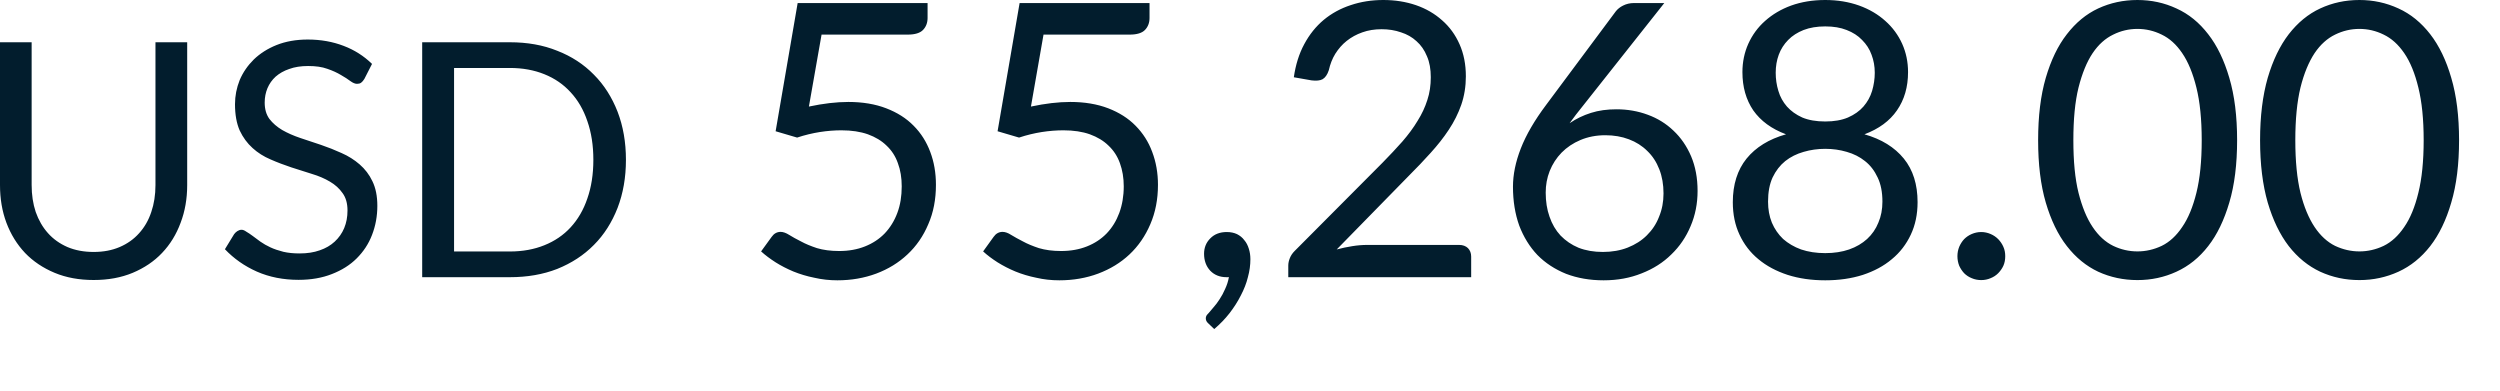 <?xml version="1.0" encoding="utf-8"?>
<svg xmlns="http://www.w3.org/2000/svg" fill="none" height="100%" overflow="visible" preserveAspectRatio="none" style="display: block;" viewBox="0 0 32 5" width="100%">
<path d="M1.199 3.225C1.323 3.225 1.434 3.204 1.532 3.162C1.63 3.12 1.713 3.061 1.78 2.986C1.849 2.91 1.901 2.82 1.936 2.715C1.972 2.61 1.99 2.494 1.99 2.369V0.541H2.396V2.369C2.396 2.543 2.368 2.704 2.312 2.851C2.257 3 2.178 3.129 2.074 3.238C1.972 3.346 1.846 3.43 1.699 3.492C1.55 3.554 1.384 3.584 1.199 3.584C1.014 3.584 0.848 3.554 0.699 3.492C0.551 3.43 0.425 3.346 0.321 3.238C0.218 3.129 0.138 3 0.082 2.851C0.027 2.704 0 2.543 0 2.369V0.541H0.405V2.367C0.405 2.493 0.422 2.608 0.457 2.713C0.494 2.818 0.546 2.908 0.613 2.983C0.681 3.06 0.765 3.119 0.863 3.162C0.962 3.204 1.074 3.225 1.199 3.225ZM4.664 1.01C4.651 1.031 4.637 1.048 4.622 1.059C4.608 1.069 4.59 1.073 4.569 1.073C4.546 1.073 4.518 1.062 4.485 1.038C4.454 1.014 4.413 0.988 4.364 0.96C4.316 0.931 4.258 0.904 4.19 0.881C4.122 0.856 4.041 0.845 3.944 0.845C3.853 0.845 3.772 0.857 3.702 0.883C3.634 0.906 3.576 0.939 3.528 0.981C3.482 1.023 3.447 1.073 3.423 1.13C3.4 1.186 3.388 1.247 3.388 1.313C3.388 1.397 3.408 1.467 3.449 1.523C3.491 1.577 3.545 1.624 3.612 1.664C3.68 1.703 3.757 1.737 3.843 1.766C3.93 1.794 4.018 1.824 4.107 1.854C4.198 1.885 4.287 1.92 4.372 1.959C4.459 1.997 4.536 2.046 4.603 2.104C4.671 2.163 4.727 2.235 4.767 2.32C4.809 2.406 4.83 2.511 4.83 2.635C4.83 2.767 4.807 2.891 4.762 3.007C4.718 3.122 4.652 3.221 4.566 3.307C4.48 3.393 4.374 3.459 4.248 3.508C4.124 3.557 3.981 3.582 3.822 3.582C3.626 3.582 3.449 3.547 3.289 3.477C3.129 3.406 2.993 3.31 2.879 3.19L2.997 2.997C3.009 2.981 3.022 2.969 3.037 2.959C3.054 2.948 3.072 2.941 3.092 2.941C3.11 2.941 3.13 2.949 3.152 2.965C3.177 2.979 3.203 2.997 3.233 3.019C3.262 3.042 3.296 3.067 3.333 3.093C3.371 3.12 3.414 3.144 3.461 3.166C3.51 3.189 3.565 3.207 3.627 3.223C3.688 3.237 3.757 3.244 3.834 3.244C3.932 3.244 4.017 3.231 4.093 3.204C4.169 3.178 4.232 3.141 4.284 3.093C4.337 3.044 4.378 2.986 4.406 2.919C4.434 2.851 4.448 2.777 4.448 2.694C4.448 2.603 4.427 2.529 4.385 2.472C4.344 2.413 4.29 2.364 4.223 2.325C4.156 2.285 4.079 2.252 3.992 2.226C3.905 2.198 3.817 2.17 3.728 2.142C3.639 2.112 3.55 2.079 3.464 2.041C3.376 2.004 3.299 1.955 3.233 1.895C3.165 1.834 3.11 1.759 3.068 1.67C3.028 1.579 3.008 1.467 3.008 1.334C3.008 1.227 3.028 1.125 3.068 1.025C3.11 0.926 3.171 0.838 3.249 0.761C3.329 0.684 3.426 0.622 3.541 0.576C3.657 0.53 3.79 0.506 3.939 0.506C4.107 0.506 4.26 0.534 4.398 0.587C4.536 0.639 4.657 0.716 4.762 0.818L4.664 1.01ZM8.012 2.046C8.012 2.271 7.976 2.476 7.905 2.661C7.833 2.845 7.733 3.004 7.602 3.135C7.472 3.267 7.316 3.368 7.133 3.442C6.951 3.513 6.749 3.548 6.527 3.548H5.404V0.541H6.527C6.749 0.541 6.951 0.576 7.133 0.65C7.316 0.721 7.472 0.823 7.602 0.956C7.733 1.087 7.833 1.246 7.905 1.43C7.976 1.615 8.012 1.82 8.012 2.046ZM7.595 2.046C7.595 1.86 7.569 1.696 7.518 1.55C7.469 1.405 7.397 1.281 7.304 1.181C7.212 1.08 7.1 1.003 6.968 0.95C6.837 0.897 6.69 0.87 6.527 0.87H5.812V3.219H6.527C6.69 3.219 6.837 3.192 6.968 3.139C7.1 3.086 7.212 3.01 7.304 2.91C7.397 2.809 7.469 2.686 7.518 2.541C7.569 2.396 7.595 2.23 7.595 2.046ZM10.354 1.364C10.537 1.325 10.706 1.305 10.859 1.305C11.041 1.305 11.203 1.332 11.343 1.386C11.484 1.44 11.601 1.514 11.694 1.609C11.789 1.704 11.859 1.816 11.907 1.944C11.956 2.073 11.98 2.214 11.98 2.366C11.98 2.551 11.948 2.72 11.882 2.87C11.819 3.02 11.73 3.15 11.615 3.257C11.502 3.363 11.37 3.444 11.216 3.502C11.062 3.559 10.897 3.588 10.719 3.588C10.617 3.588 10.518 3.577 10.423 3.555C10.328 3.536 10.239 3.509 10.155 3.475C10.074 3.441 9.998 3.402 9.928 3.358C9.858 3.313 9.796 3.267 9.742 3.218L9.877 3.032C9.906 2.99 9.945 2.968 9.992 2.968C10.024 2.968 10.061 2.981 10.102 3.007C10.142 3.032 10.192 3.06 10.252 3.09C10.31 3.122 10.379 3.15 10.457 3.176C10.537 3.2 10.632 3.213 10.742 3.213C10.864 3.213 10.974 3.193 11.072 3.154C11.17 3.115 11.254 3.06 11.324 2.988C11.394 2.914 11.448 2.827 11.486 2.725C11.524 2.624 11.542 2.511 11.542 2.385C11.542 2.276 11.526 2.177 11.493 2.089C11.462 2 11.414 1.926 11.348 1.864C11.285 1.802 11.205 1.754 11.109 1.719C11.012 1.685 10.9 1.668 10.77 1.668C10.682 1.668 10.59 1.675 10.494 1.69C10.4 1.705 10.302 1.728 10.203 1.761L9.928 1.68L10.21 0.039H11.873V0.23C11.873 0.292 11.853 0.344 11.814 0.384C11.776 0.423 11.711 0.443 11.618 0.443H10.516L10.354 1.364ZM13.196 1.364C13.379 1.325 13.546 1.305 13.7 1.305C13.882 1.305 14.044 1.332 14.185 1.386C14.325 1.44 14.442 1.514 14.535 1.609C14.629 1.704 14.701 1.816 14.748 1.944C14.797 2.073 14.822 2.214 14.822 2.366C14.822 2.551 14.789 2.72 14.724 2.87C14.66 3.02 14.571 3.15 14.457 3.257C14.344 3.363 14.211 3.444 14.057 3.502C13.904 3.559 13.738 3.588 13.56 3.588C13.457 3.588 13.358 3.577 13.264 3.555C13.17 3.536 13.08 3.509 12.997 3.475C12.915 3.441 12.84 3.402 12.769 3.358C12.699 3.313 12.637 3.267 12.584 3.218L12.718 3.032C12.747 2.99 12.786 2.968 12.833 2.968C12.866 2.968 12.903 2.981 12.943 3.007C12.984 3.032 13.034 3.06 13.093 3.09C13.151 3.122 13.22 3.15 13.298 3.176C13.379 3.2 13.473 3.213 13.582 3.213C13.705 3.213 13.815 3.193 13.913 3.154C14.011 3.115 14.095 3.06 14.165 2.988C14.236 2.914 14.289 2.827 14.327 2.725C14.364 2.624 14.384 2.511 14.384 2.385C14.384 2.276 14.367 2.177 14.335 2.089C14.303 2 14.255 1.926 14.189 1.864C14.126 1.802 14.046 1.754 13.95 1.719C13.854 1.685 13.741 1.668 13.612 1.668C13.524 1.668 13.431 1.675 13.335 1.69C13.24 1.705 13.143 1.728 13.044 1.761L12.769 1.68L13.051 0.039H14.714V0.23C14.714 0.292 14.694 0.344 14.655 0.384C14.617 0.423 14.552 0.443 14.459 0.443H13.357L13.196 1.364ZM15.468 4.141C15.456 4.13 15.446 4.119 15.442 4.109C15.437 4.099 15.434 4.087 15.434 4.072C15.434 4.061 15.438 4.05 15.444 4.038C15.452 4.027 15.461 4.016 15.471 4.007C15.487 3.988 15.508 3.965 15.532 3.935C15.558 3.906 15.585 3.871 15.611 3.83C15.637 3.791 15.661 3.747 15.682 3.698C15.704 3.651 15.721 3.6 15.73 3.546C15.725 3.548 15.72 3.548 15.713 3.548C15.709 3.548 15.703 3.548 15.699 3.548C15.614 3.548 15.544 3.52 15.491 3.465C15.438 3.408 15.412 3.335 15.412 3.248C15.412 3.171 15.438 3.105 15.491 3.052C15.544 2.997 15.615 2.97 15.703 2.97C15.752 2.97 15.796 2.979 15.834 2.997C15.871 3.016 15.902 3.04 15.927 3.074C15.953 3.104 15.972 3.141 15.985 3.184C15.998 3.224 16.005 3.269 16.005 3.318C16.005 3.392 15.995 3.469 15.973 3.548C15.954 3.627 15.923 3.704 15.883 3.781C15.843 3.86 15.795 3.935 15.738 4.009C15.681 4.082 15.615 4.15 15.542 4.212L15.468 4.141ZM18.677 3.135C18.724 3.135 18.762 3.149 18.79 3.176C18.817 3.204 18.831 3.24 18.831 3.284V3.548H16.49V3.399C16.49 3.368 16.497 3.336 16.51 3.304C16.523 3.271 16.543 3.241 16.571 3.213L17.695 2.084C17.788 1.989 17.873 1.899 17.95 1.812C18.026 1.724 18.092 1.636 18.145 1.547C18.2 1.46 18.241 1.371 18.27 1.28C18.3 1.19 18.314 1.092 18.314 0.989C18.314 0.886 18.299 0.797 18.265 0.72C18.233 0.641 18.188 0.577 18.131 0.527C18.076 0.476 18.009 0.438 17.933 0.414C17.856 0.387 17.774 0.374 17.685 0.374C17.595 0.374 17.513 0.387 17.438 0.414C17.363 0.44 17.296 0.477 17.237 0.524C17.18 0.569 17.132 0.625 17.092 0.688C17.053 0.751 17.026 0.822 17.009 0.898C16.99 0.956 16.963 0.994 16.929 1.014C16.896 1.032 16.849 1.036 16.789 1.029L16.561 0.989C16.584 0.829 16.628 0.688 16.694 0.566C16.76 0.442 16.844 0.338 16.943 0.255C17.044 0.171 17.16 0.108 17.288 0.066C17.418 0.022 17.557 0 17.707 0C17.856 0 17.995 0.022 18.124 0.066C18.252 0.11 18.364 0.175 18.459 0.26C18.554 0.343 18.628 0.444 18.682 0.566C18.736 0.687 18.763 0.824 18.763 0.977C18.763 1.107 18.743 1.229 18.704 1.342C18.665 1.453 18.612 1.559 18.545 1.66C18.478 1.762 18.4 1.86 18.312 1.957C18.226 2.053 18.133 2.15 18.035 2.248L17.11 3.193C17.175 3.175 17.241 3.162 17.308 3.151C17.375 3.14 17.44 3.135 17.502 3.135H18.677ZM20.517 3.225C20.634 3.225 20.741 3.206 20.835 3.169C20.931 3.131 21.013 3.079 21.08 3.012C21.148 2.945 21.201 2.866 21.236 2.774C21.274 2.683 21.293 2.584 21.293 2.476C21.293 2.362 21.275 2.258 21.239 2.167C21.203 2.074 21.152 1.996 21.085 1.932C21.02 1.867 20.941 1.817 20.85 1.783C20.758 1.748 20.658 1.731 20.548 1.731C20.431 1.731 20.325 1.752 20.23 1.792C20.135 1.832 20.055 1.886 19.988 1.954C19.923 2.021 19.872 2.099 19.836 2.189C19.801 2.278 19.785 2.369 19.785 2.466C19.785 2.578 19.801 2.682 19.834 2.774C19.866 2.868 19.913 2.948 19.975 3.015C20.039 3.081 20.116 3.134 20.205 3.171C20.297 3.207 20.401 3.225 20.517 3.225ZM20.262 1.354C20.231 1.393 20.201 1.432 20.171 1.469C20.144 1.505 20.117 1.541 20.091 1.577C20.174 1.52 20.266 1.476 20.364 1.445C20.464 1.413 20.573 1.399 20.691 1.399C20.832 1.399 20.966 1.422 21.092 1.469C21.218 1.515 21.327 1.583 21.42 1.672C21.515 1.761 21.59 1.87 21.646 2C21.701 2.13 21.729 2.278 21.729 2.444C21.729 2.606 21.699 2.756 21.64 2.894C21.582 3.033 21.5 3.154 21.393 3.257C21.289 3.36 21.162 3.441 21.013 3.499C20.866 3.558 20.705 3.588 20.526 3.588C20.35 3.588 20.19 3.56 20.046 3.505C19.903 3.447 19.78 3.367 19.679 3.264C19.58 3.16 19.502 3.034 19.446 2.887C19.393 2.739 19.366 2.573 19.366 2.39C19.366 2.236 19.399 2.073 19.466 1.901C19.534 1.726 19.643 1.539 19.791 1.342L20.683 0.144C20.706 0.115 20.737 0.09 20.776 0.071C20.817 0.05 20.864 0.039 20.916 0.039H21.303L20.262 1.354ZM23.363 3.24C23.477 3.24 23.579 3.224 23.669 3.193C23.761 3.161 23.837 3.115 23.899 3.059C23.963 3 24.011 2.93 24.043 2.85C24.078 2.769 24.095 2.679 24.095 2.581C24.095 2.46 24.075 2.357 24.034 2.272C23.994 2.186 23.941 2.116 23.872 2.062C23.805 2.008 23.727 1.969 23.639 1.944C23.552 1.918 23.459 1.905 23.363 1.905C23.267 1.905 23.174 1.918 23.086 1.944C22.998 1.969 22.919 2.008 22.851 2.062C22.784 2.116 22.73 2.186 22.689 2.272C22.65 2.357 22.631 2.46 22.631 2.581C22.631 2.679 22.647 2.769 22.68 2.85C22.714 2.93 22.762 3 22.824 3.059C22.888 3.115 22.965 3.161 23.054 3.193C23.146 3.224 23.248 3.24 23.363 3.24ZM23.363 0.338C23.259 0.338 23.166 0.353 23.086 0.384C23.008 0.415 22.941 0.457 22.888 0.512C22.835 0.566 22.795 0.628 22.768 0.701C22.742 0.772 22.729 0.848 22.729 0.931C22.729 1.01 22.74 1.088 22.763 1.163C22.785 1.239 22.822 1.305 22.873 1.364C22.924 1.421 22.989 1.468 23.069 1.504C23.15 1.538 23.248 1.555 23.363 1.555C23.477 1.555 23.574 1.538 23.654 1.504C23.736 1.468 23.802 1.421 23.852 1.364C23.903 1.305 23.94 1.239 23.963 1.163C23.985 1.088 23.997 1.01 23.997 0.931C23.997 0.848 23.983 0.772 23.956 0.701C23.93 0.628 23.889 0.566 23.835 0.512C23.783 0.457 23.717 0.415 23.637 0.384C23.559 0.353 23.468 0.338 23.363 0.338ZM23.865 1.719C24.083 1.781 24.251 1.885 24.369 2.03C24.487 2.175 24.545 2.362 24.545 2.588C24.545 2.742 24.516 2.881 24.458 3.004C24.4 3.127 24.32 3.232 24.215 3.318C24.112 3.405 23.988 3.471 23.843 3.519C23.698 3.565 23.538 3.588 23.363 3.588C23.188 3.588 23.028 3.565 22.883 3.519C22.737 3.471 22.612 3.405 22.508 3.318C22.403 3.232 22.323 3.127 22.266 3.004C22.208 2.881 22.18 2.742 22.18 2.588C22.18 2.362 22.239 2.175 22.356 2.03C22.474 1.885 22.642 1.781 22.861 1.719C22.676 1.65 22.537 1.548 22.442 1.413C22.349 1.276 22.303 1.113 22.303 0.923C22.303 0.794 22.328 0.673 22.378 0.561C22.429 0.448 22.5 0.35 22.594 0.267C22.687 0.184 22.798 0.118 22.927 0.071C23.058 0.024 23.203 0 23.363 0C23.521 0 23.665 0.024 23.797 0.071C23.927 0.118 24.039 0.184 24.131 0.267C24.225 0.35 24.297 0.448 24.348 0.561C24.398 0.673 24.423 0.794 24.423 0.923C24.423 1.113 24.376 1.276 24.281 1.413C24.188 1.548 24.049 1.65 23.865 1.719ZM25.055 3.279C25.055 3.236 25.063 3.197 25.078 3.159C25.094 3.122 25.115 3.089 25.141 3.061C25.169 3.033 25.201 3.011 25.239 2.995C25.276 2.979 25.317 2.97 25.36 2.97C25.401 2.97 25.442 2.979 25.479 2.995C25.517 3.011 25.549 3.033 25.577 3.061C25.604 3.089 25.627 3.122 25.643 3.159C25.66 3.197 25.667 3.236 25.667 3.279C25.667 3.323 25.66 3.364 25.643 3.402C25.627 3.437 25.604 3.469 25.577 3.497C25.549 3.525 25.517 3.546 25.479 3.561C25.442 3.577 25.401 3.585 25.36 3.585C25.317 3.585 25.276 3.577 25.239 3.561C25.201 3.546 25.169 3.525 25.141 3.497C25.115 3.469 25.094 3.437 25.078 3.402C25.063 3.364 25.055 3.323 25.055 3.279ZM28.635 1.795C28.635 2.102 28.602 2.368 28.535 2.593C28.469 2.817 28.38 3.003 28.265 3.15C28.151 3.297 28.016 3.406 27.858 3.478C27.704 3.549 27.537 3.585 27.359 3.585C27.18 3.585 27.012 3.549 26.857 3.478C26.704 3.406 26.57 3.297 26.456 3.15C26.341 3.003 26.252 2.817 26.186 2.593C26.12 2.368 26.088 2.102 26.088 1.795C26.088 1.488 26.12 1.222 26.186 0.996C26.252 0.771 26.341 0.585 26.456 0.438C26.57 0.29 26.704 0.179 26.857 0.108C27.012 0.036 27.18 0 27.359 0C27.537 0 27.704 0.036 27.858 0.108C28.016 0.179 28.151 0.29 28.265 0.438C28.38 0.585 28.469 0.771 28.535 0.996C28.602 1.222 28.635 1.488 28.635 1.795ZM28.182 1.795C28.182 1.527 28.159 1.302 28.114 1.121C28.069 0.939 28.009 0.792 27.932 0.68C27.857 0.569 27.77 0.491 27.67 0.443C27.571 0.394 27.467 0.37 27.359 0.37C27.251 0.37 27.147 0.394 27.049 0.443C26.949 0.491 26.861 0.569 26.786 0.68C26.711 0.792 26.651 0.939 26.605 1.121C26.56 1.302 26.539 1.527 26.539 1.795C26.539 2.062 26.56 2.287 26.605 2.468C26.651 2.649 26.711 2.795 26.786 2.906C26.861 3.018 26.949 3.098 27.049 3.147C27.147 3.194 27.251 3.218 27.359 3.218C27.467 3.218 27.571 3.194 27.67 3.147C27.77 3.098 27.857 3.018 27.932 2.906C28.009 2.795 28.069 2.649 28.114 2.468C28.159 2.287 28.182 2.062 28.182 1.795ZM31.476 1.795C31.476 2.102 31.443 2.368 31.376 2.593C31.311 2.817 31.221 3.003 31.107 3.15C30.992 3.297 30.857 3.406 30.7 3.478C30.544 3.549 30.378 3.585 30.201 3.585C30.02 3.585 29.854 3.549 29.699 3.478C29.545 3.406 29.411 3.297 29.296 3.15C29.183 3.003 29.093 2.817 29.027 2.593C28.962 2.368 28.929 2.102 28.929 1.795C28.929 1.488 28.962 1.222 29.027 0.996C29.093 0.771 29.183 0.585 29.296 0.438C29.411 0.29 29.545 0.179 29.699 0.108C29.854 0.036 30.02 0 30.201 0C30.378 0 30.544 0.036 30.7 0.108C30.857 0.179 30.992 0.29 31.107 0.438C31.221 0.585 31.311 0.771 31.376 0.996C31.443 1.222 31.476 1.488 31.476 1.795ZM31.023 1.795C31.023 1.527 31 1.302 30.955 1.121C30.911 0.939 30.851 0.792 30.774 0.68C30.698 0.569 30.611 0.491 30.511 0.443C30.412 0.394 30.308 0.37 30.201 0.37C30.092 0.37 29.989 0.394 29.889 0.443C29.79 0.491 29.702 0.569 29.627 0.68C29.553 0.792 29.491 0.939 29.446 1.121C29.402 1.302 29.38 1.527 29.38 1.795C29.38 2.062 29.402 2.287 29.446 2.468C29.491 2.649 29.553 2.795 29.627 2.906C29.702 3.018 29.79 3.098 29.889 3.147C29.989 3.194 30.092 3.218 30.201 3.218C30.308 3.218 30.412 3.194 30.511 3.147C30.611 3.098 30.698 3.018 30.774 2.906C30.851 2.795 30.911 2.649 30.955 2.468C31 2.287 31.023 2.062 31.023 1.795Z" fill="#021D2D" id="Vector"/>
</svg>